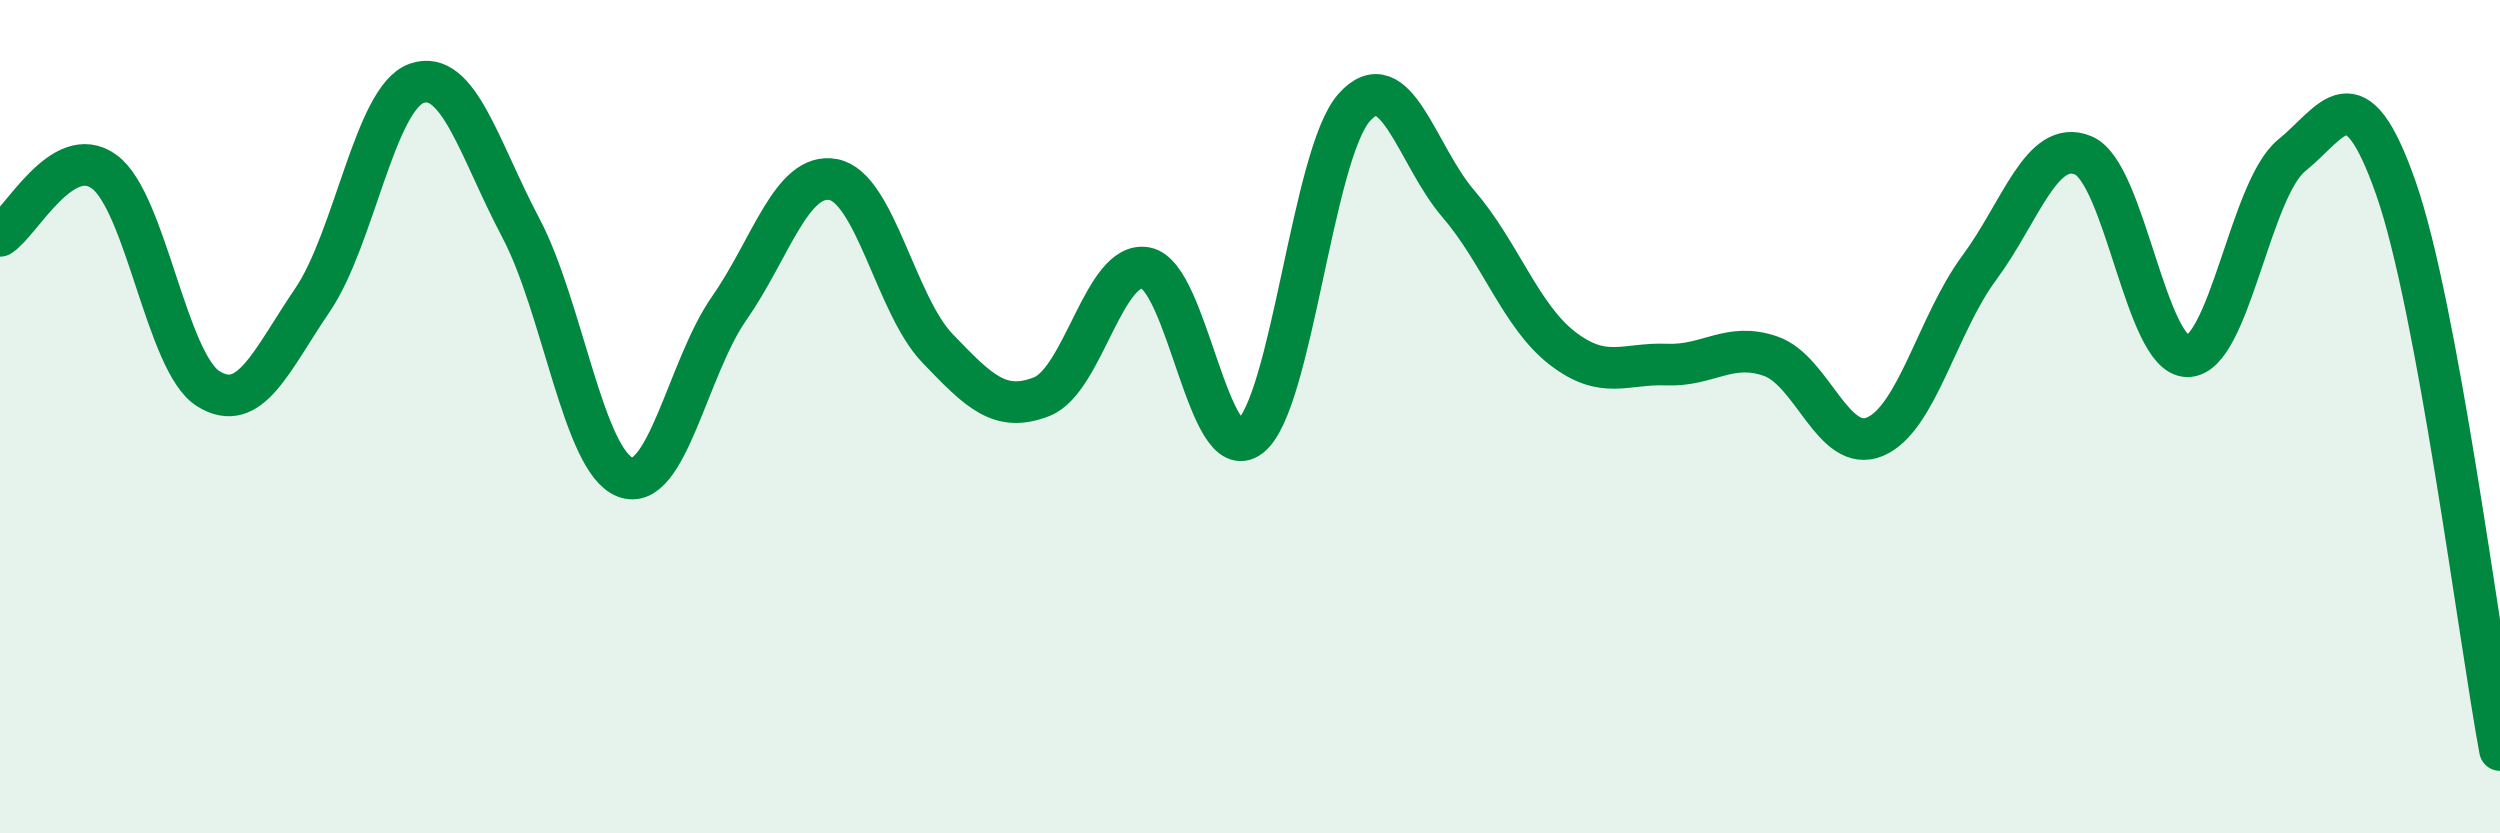 
    <svg width="60" height="20" viewBox="0 0 60 20" xmlns="http://www.w3.org/2000/svg">
      <path
        d="M 0,5.66 C 0.5,5.35 1.5,3.39 2.5,4.12 C 3.5,4.85 4,8.71 5,9.33 C 6,9.95 6.5,8.67 7.5,7.2 C 8.5,5.73 9,2.35 10,2 C 11,1.65 11.5,3.58 12.5,5.47 C 13.5,7.36 14,11.06 15,11.45 C 16,11.84 16.5,8.83 17.5,7.4 C 18.5,5.97 19,4.12 20,4.31 C 21,4.5 21.5,7.32 22.5,8.36 C 23.5,9.4 24,9.91 25,9.52 C 26,9.13 26.5,6.24 27.5,6.43 C 28.5,6.62 29,11.25 30,10.48 C 31,9.71 31.5,3.7 32.5,2.58 C 33.5,1.46 34,3.73 35,4.89 C 36,6.05 36.5,7.59 37.5,8.36 C 38.5,9.13 39,8.71 40,8.75 C 41,8.79 41.5,8.2 42.5,8.55 C 43.5,8.9 44,10.9 45,10.48 C 46,10.06 46.5,7.78 47.5,6.43 C 48.5,5.08 49,3.31 50,3.73 C 51,4.15 51.5,8.55 52.5,8.55 C 53.5,8.55 54,4.54 55,3.73 C 56,2.92 56.5,1.66 57.5,4.51 C 58.5,7.36 59.5,15.3 60,18L60 20L0 20Z"
        fill="#008740"
        opacity="0.1"
        stroke-linecap="round"
        stroke-linejoin="round"
      />
      <path
        d="M 0,5.66 C 0.5,5.35 1.5,3.39 2.5,4.12 C 3.5,4.85 4,8.71 5,9.33 C 6,9.95 6.5,8.67 7.5,7.2 C 8.5,5.73 9,2.35 10,2 C 11,1.65 11.5,3.58 12.5,5.47 C 13.5,7.36 14,11.06 15,11.45 C 16,11.84 16.5,8.83 17.5,7.4 C 18.5,5.97 19,4.12 20,4.31 C 21,4.5 21.5,7.32 22.5,8.36 C 23.5,9.4 24,9.91 25,9.52 C 26,9.13 26.5,6.24 27.5,6.43 C 28.5,6.62 29,11.25 30,10.48 C 31,9.71 31.5,3.7 32.5,2.58 C 33.5,1.46 34,3.73 35,4.89 C 36,6.05 36.5,7.59 37.5,8.36 C 38.5,9.13 39,8.71 40,8.75 C 41,8.79 41.5,8.2 42.5,8.55 C 43.5,8.9 44,10.9 45,10.48 C 46,10.06 46.5,7.78 47.5,6.43 C 48.5,5.08 49,3.31 50,3.73 C 51,4.15 51.5,8.55 52.5,8.55 C 53.5,8.55 54,4.54 55,3.73 C 56,2.92 56.5,1.66 57.5,4.51 C 58.5,7.36 59.5,15.3 60,18"
        stroke="#008740"
        stroke-width="1"
        fill="none"
        stroke-linecap="round"
        stroke-linejoin="round"
      />
    </svg>
  
